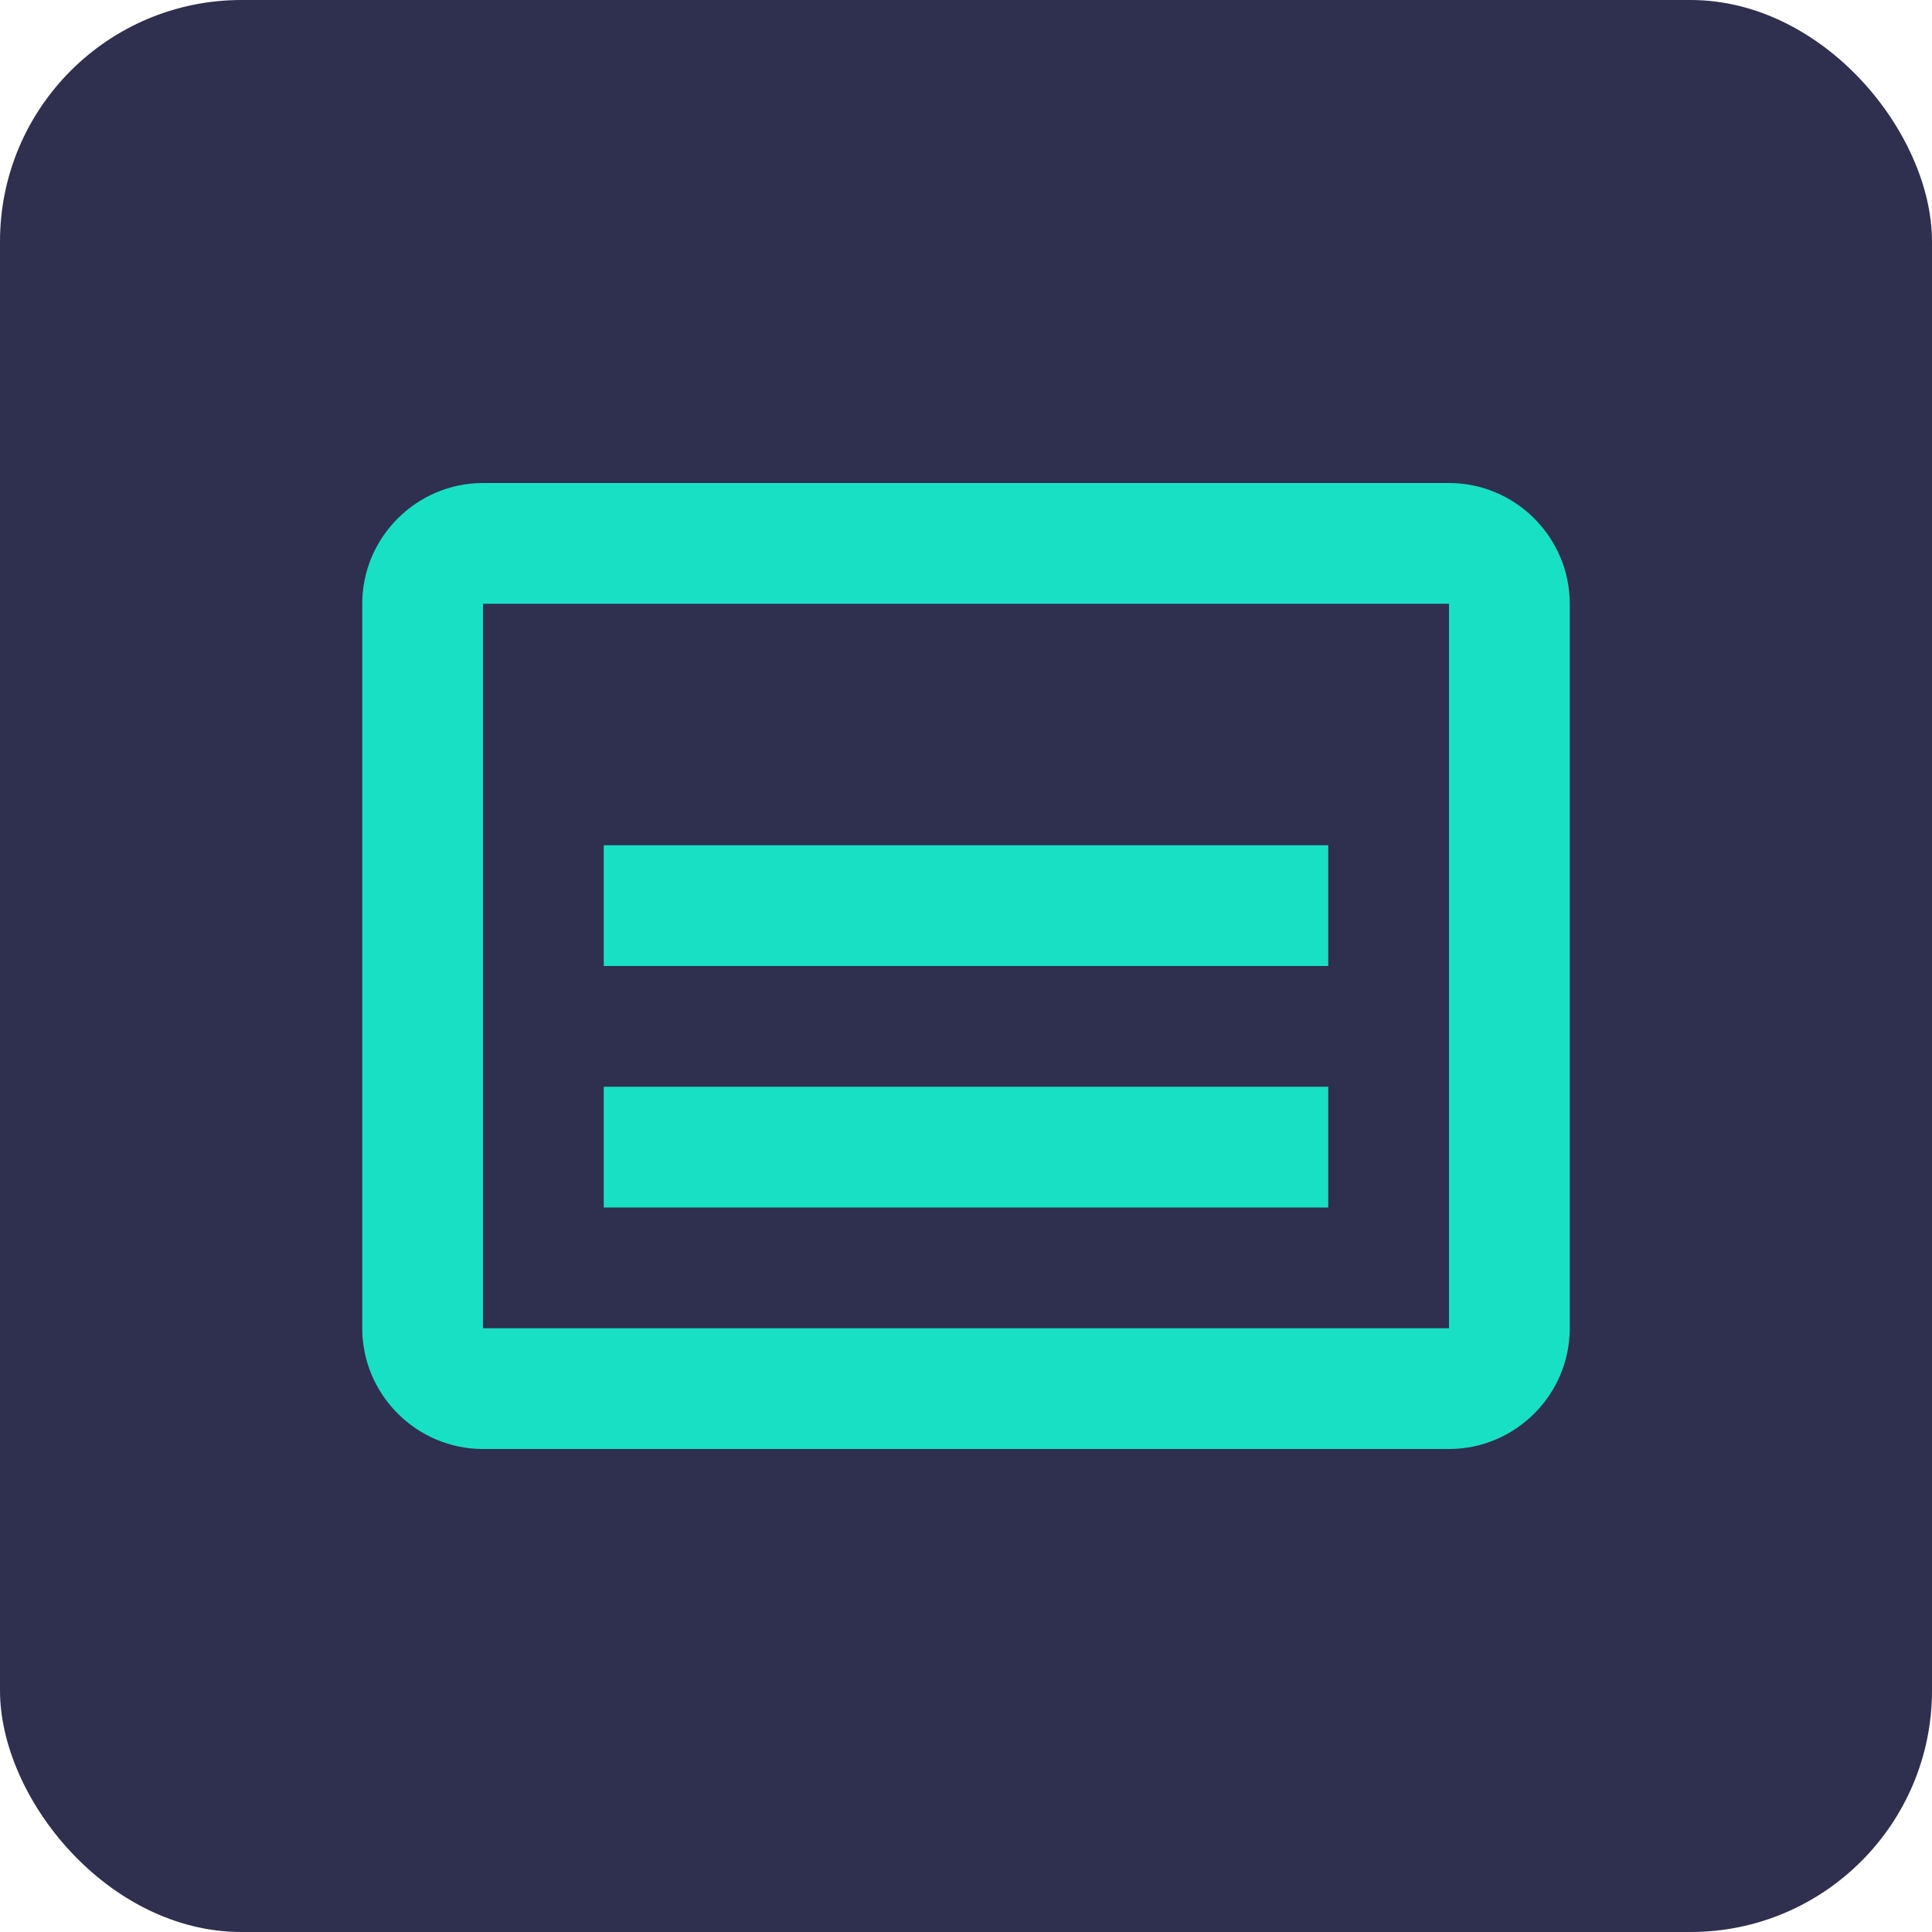 <svg width="32" height="32" viewBox="0 0 32 32" fill="none" xmlns="http://www.w3.org/2000/svg">
  <rect width="32" height="32" rx="4" fill="#2F2F4F"/>
  <path d="M8 8C6.9 8 6 8.9 6 10V22C6 23.1 6.9 24 8 24H24C25.1 24 26 23.1 26 22V10C26 8.9 25.1 8 24 8H8ZM8 10H24V22H8V10Z" fill="#18E0C5"/>
  <path d="M10 14H22V16H10V14Z" fill="#18E0C5"/>
  <path d="M10 18H22V20H10V18Z" fill="#18E0C5"/>
</svg> 
